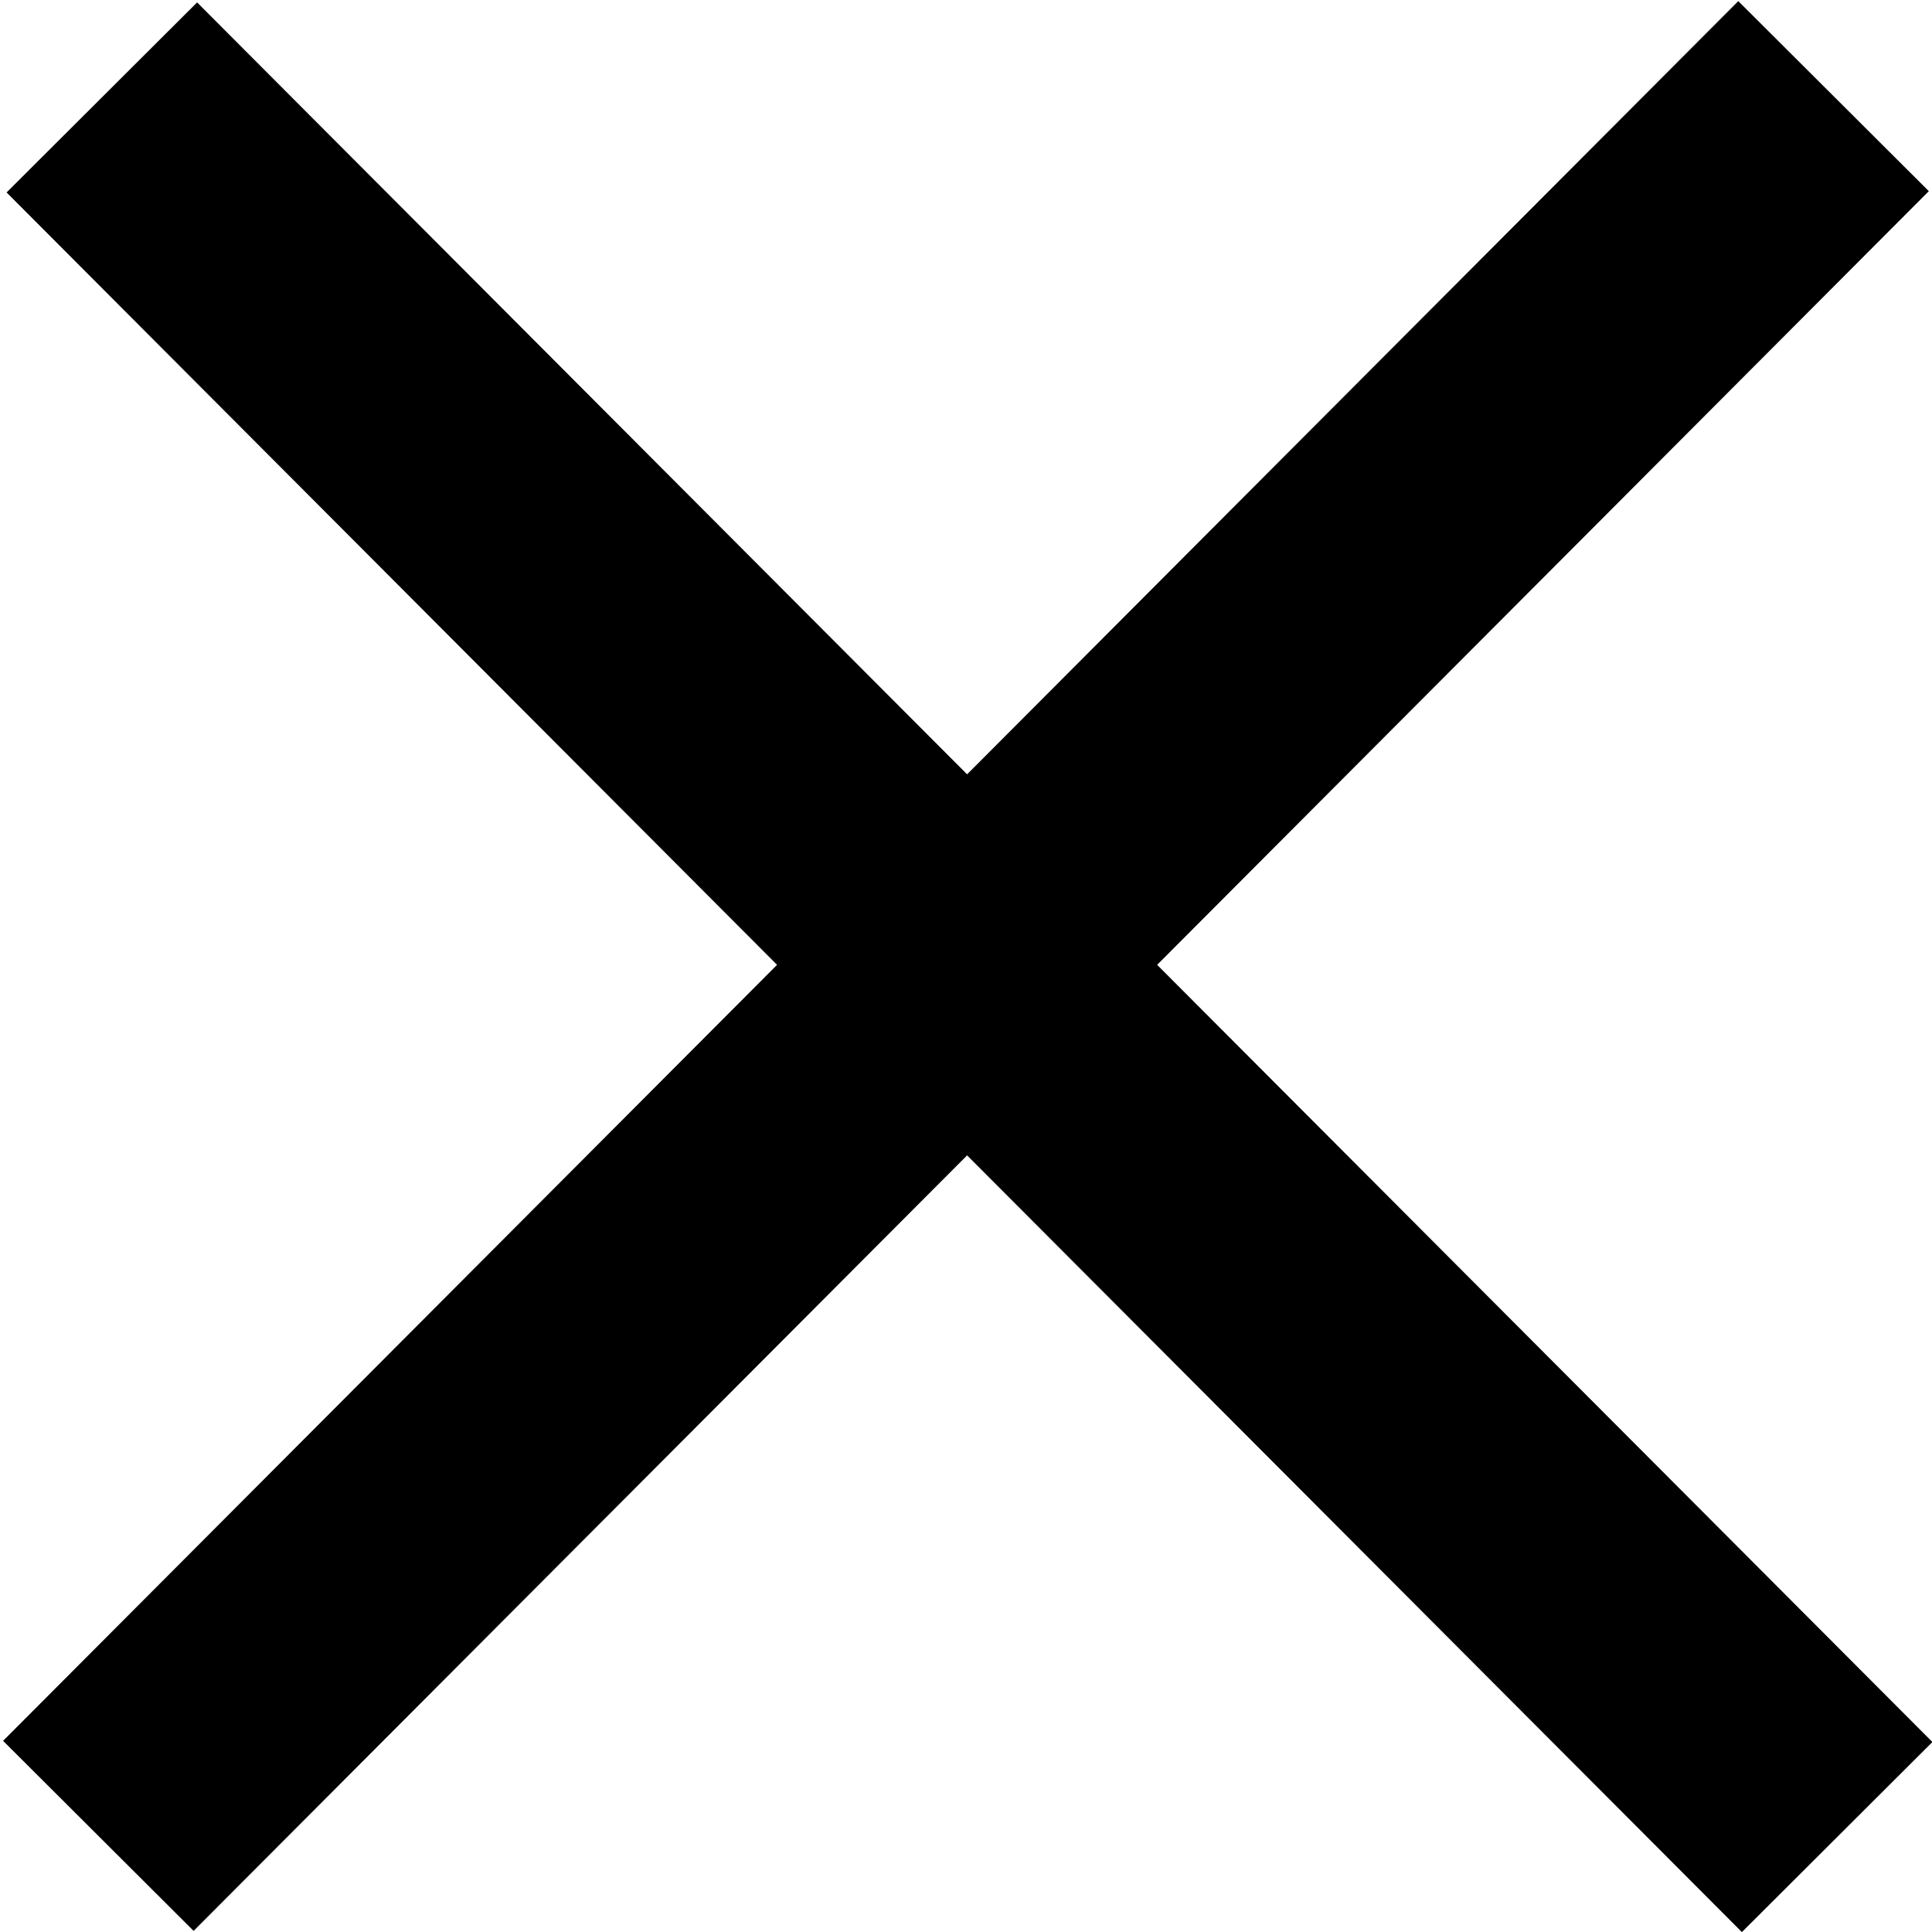 <?xml version="1.0" encoding="UTF-8" standalone="no"?>
<svg
   width="21"
   height="21"
   viewBox="0 0 21 21"
   fill="none"
   version="1.1"
   id="svg4"
   sodipodi:docname="close.svg"
   inkscape:version="1.2.1 (9c6d41e410, 2022-07-14, custom)"
   xmlns:inkscape="http://www.inkscape.org/namespaces/inkscape"
   xmlns:sodipodi="http://sodipodi.sourceforge.net/DTD/sodipodi-0.dtd"
   xmlns="http://www.w3.org/2000/svg"
   xmlns:svg="http://www.w3.org/2000/svg">
  <defs
     id="defs8" />
  <sodipodi:namedview
     id="namedview6"
     pagecolor="#ffffff"
     bordercolor="#666666"
     borderopacity="1.0"
     inkscape:showpageshadow="2"
     inkscape:pageopacity="0.0"
     inkscape:pagecheckerboard="0"
     inkscape:deskcolor="#d1d1d1"
     showgrid="false"
     inkscape:zoom="33.600463"
     inkscape:cx="6.0862256"
     inkscape:cy="12.574231"
     inkscape:window-width="1920"
     inkscape:window-height="1080"
     inkscape:window-x="0"
     inkscape:window-y="0"
     inkscape:window-maximized="1"
     inkscape:current-layer="svg4" />
  <path
     style="fill:none;stroke:#000000;stroke-width:2.925;stroke-linecap:butt;stroke-linejoin:miter;stroke-opacity:1"
     d="M 1.107,1.059 19.969,19.968"
     id="path1195"
     sodipodi:nodetypes="cc" />
  <path
     style="fill:none;stroke:#000000;stroke-width:2.925;stroke-linecap:butt;stroke-linejoin:miter;stroke-opacity:1"
     d="M 19.93,1.045 1.069,19.955"
     id="path1195-6"
     sodipodi:nodetypes="cc" />
</svg>
